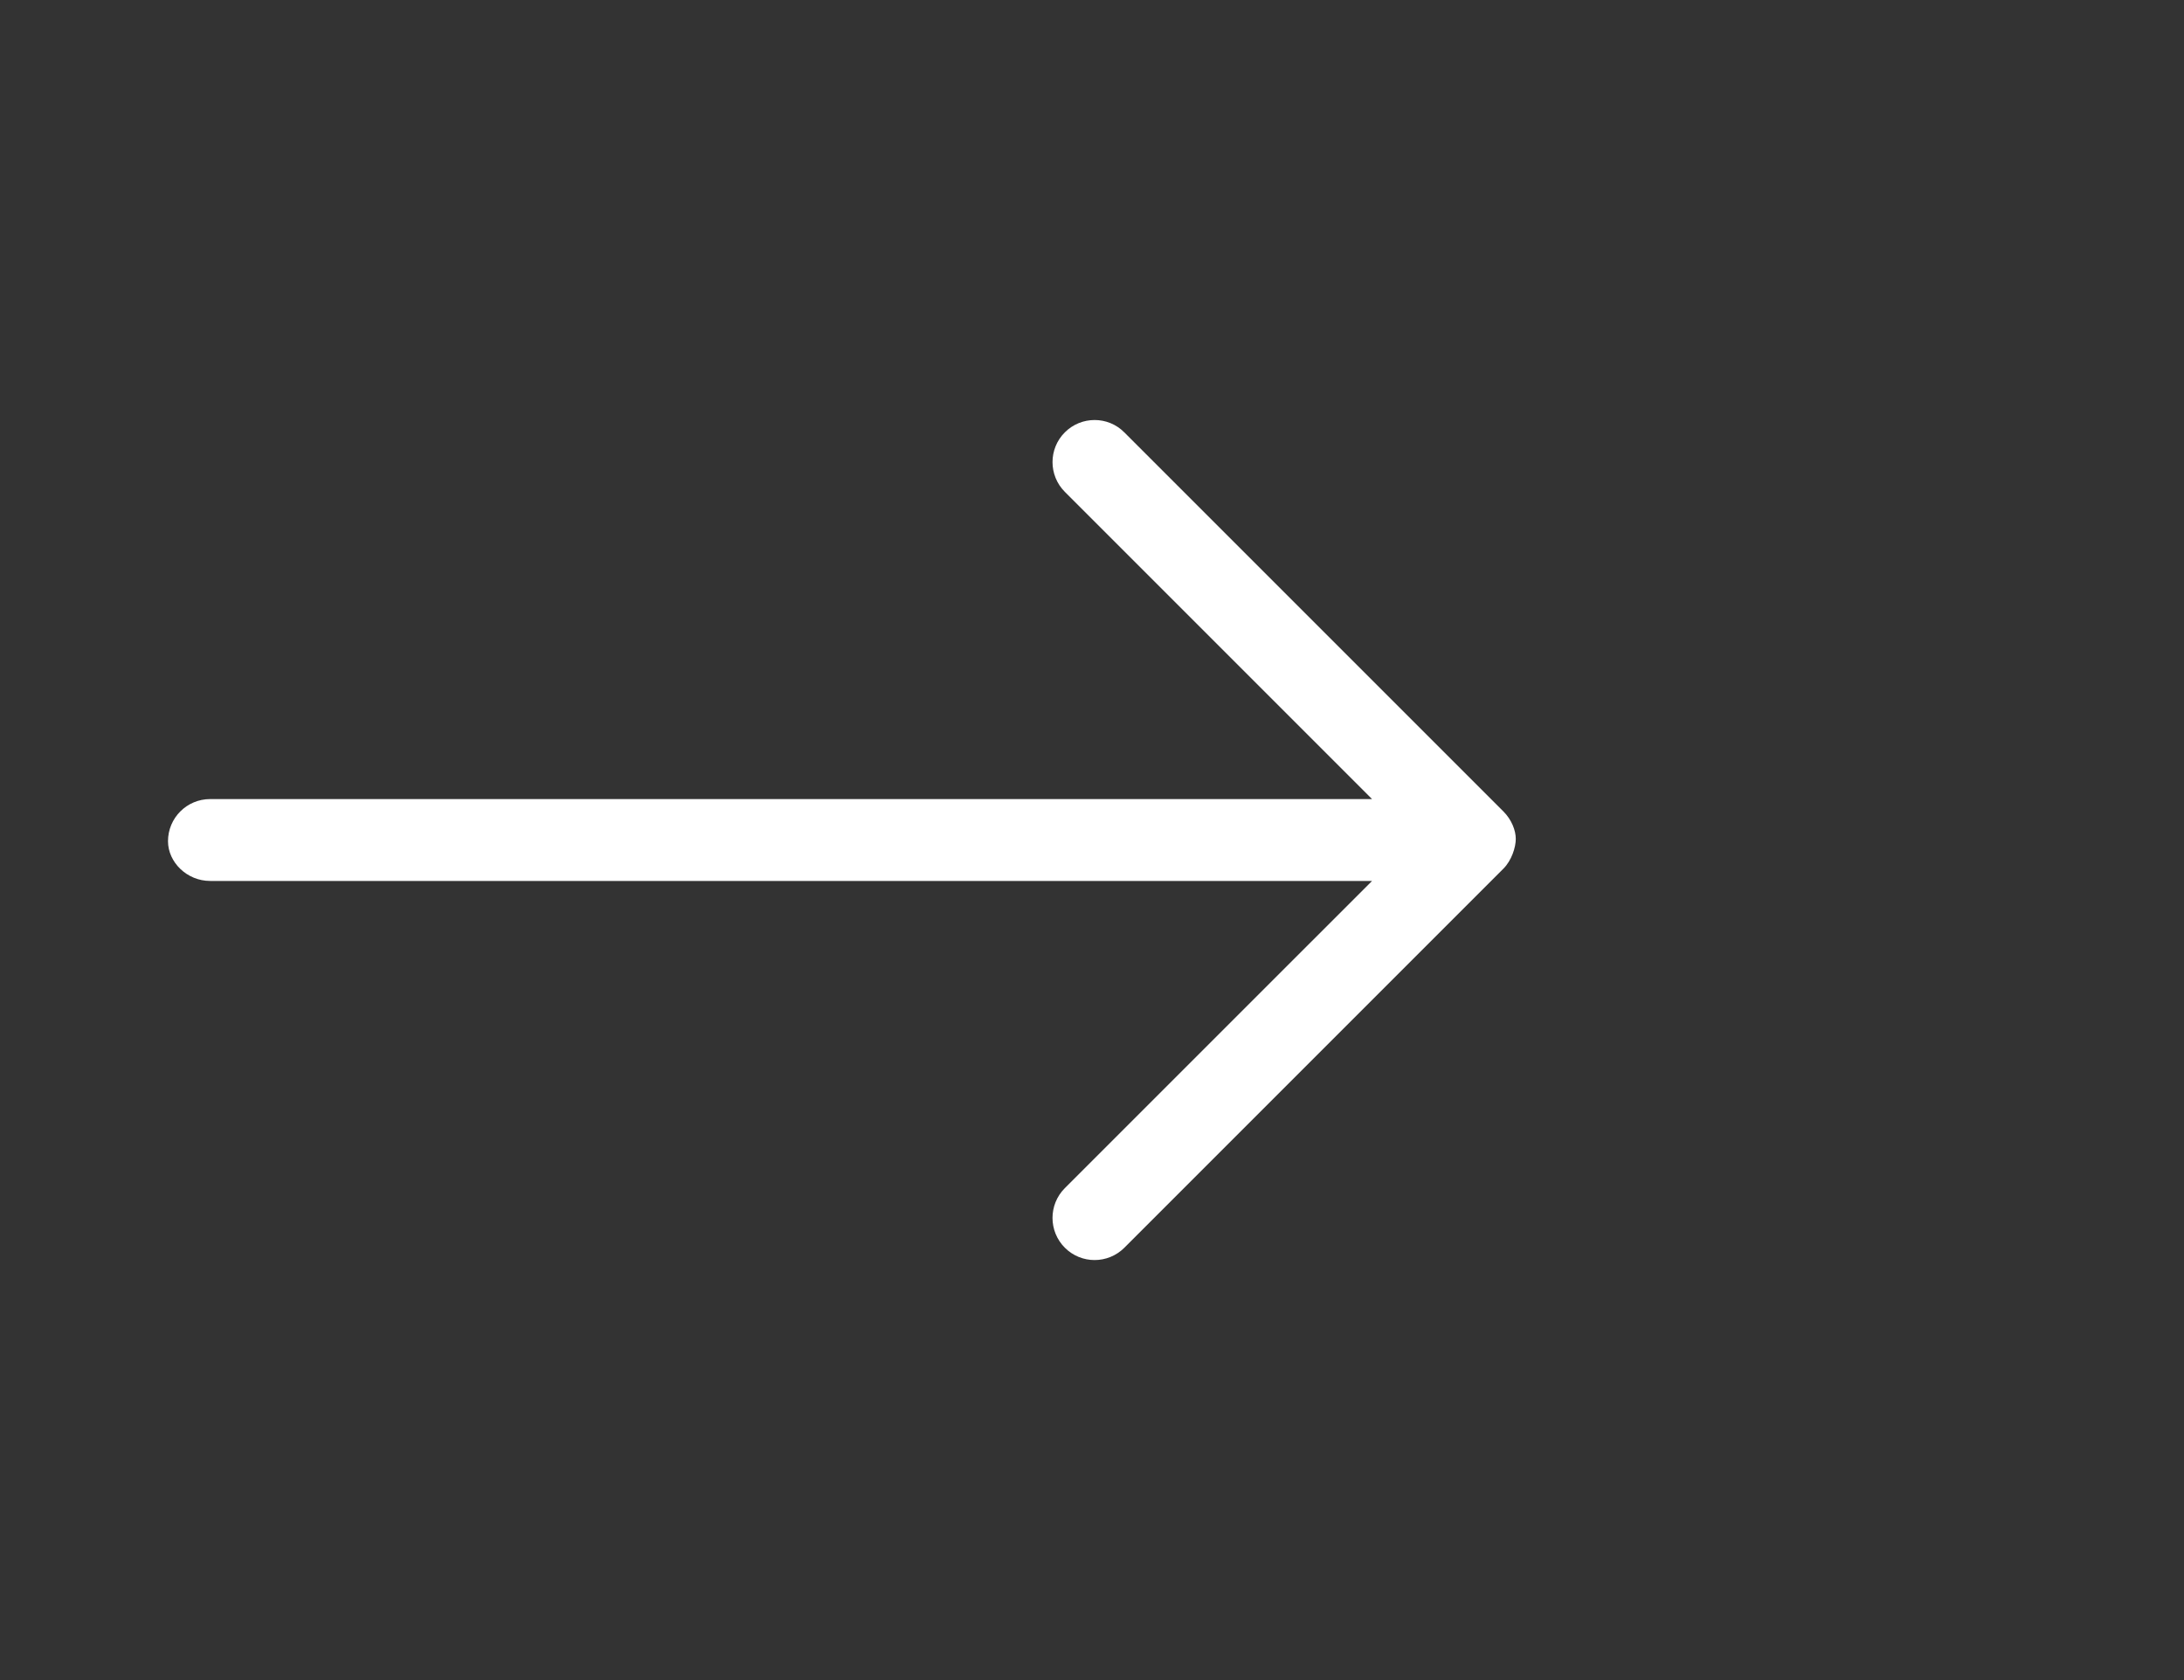 <svg width="52" height="40" viewBox="0 0 52 40" fill="#fff" xmlns="http://www.w3.org/2000/svg">
    <rect x="0" y="0" width="52" height="40" fill="#333333" stroke="none"/>
    <path
        d="M26.77 10.295L35.796 19.32C35.99 19.514 36.09 19.771 36.09 19.972C36.09 20.172 35.992 20.485 35.796 20.681L26.771 29.706C26.379 30.098 25.744 30.098 25.353 29.706C24.962 29.314 24.962 28.68 25.353 28.288L32.668 20.974H5.003C4.449 20.974 4 20.526 4 20.028C4 19.473 4.449 19.025 5.003 19.025H32.668L25.354 11.711C24.962 11.319 24.962 10.684 25.354 10.293C25.745 9.902 26.382 9.902 26.77 10.295Z"
        fill="#fff" />
</svg>